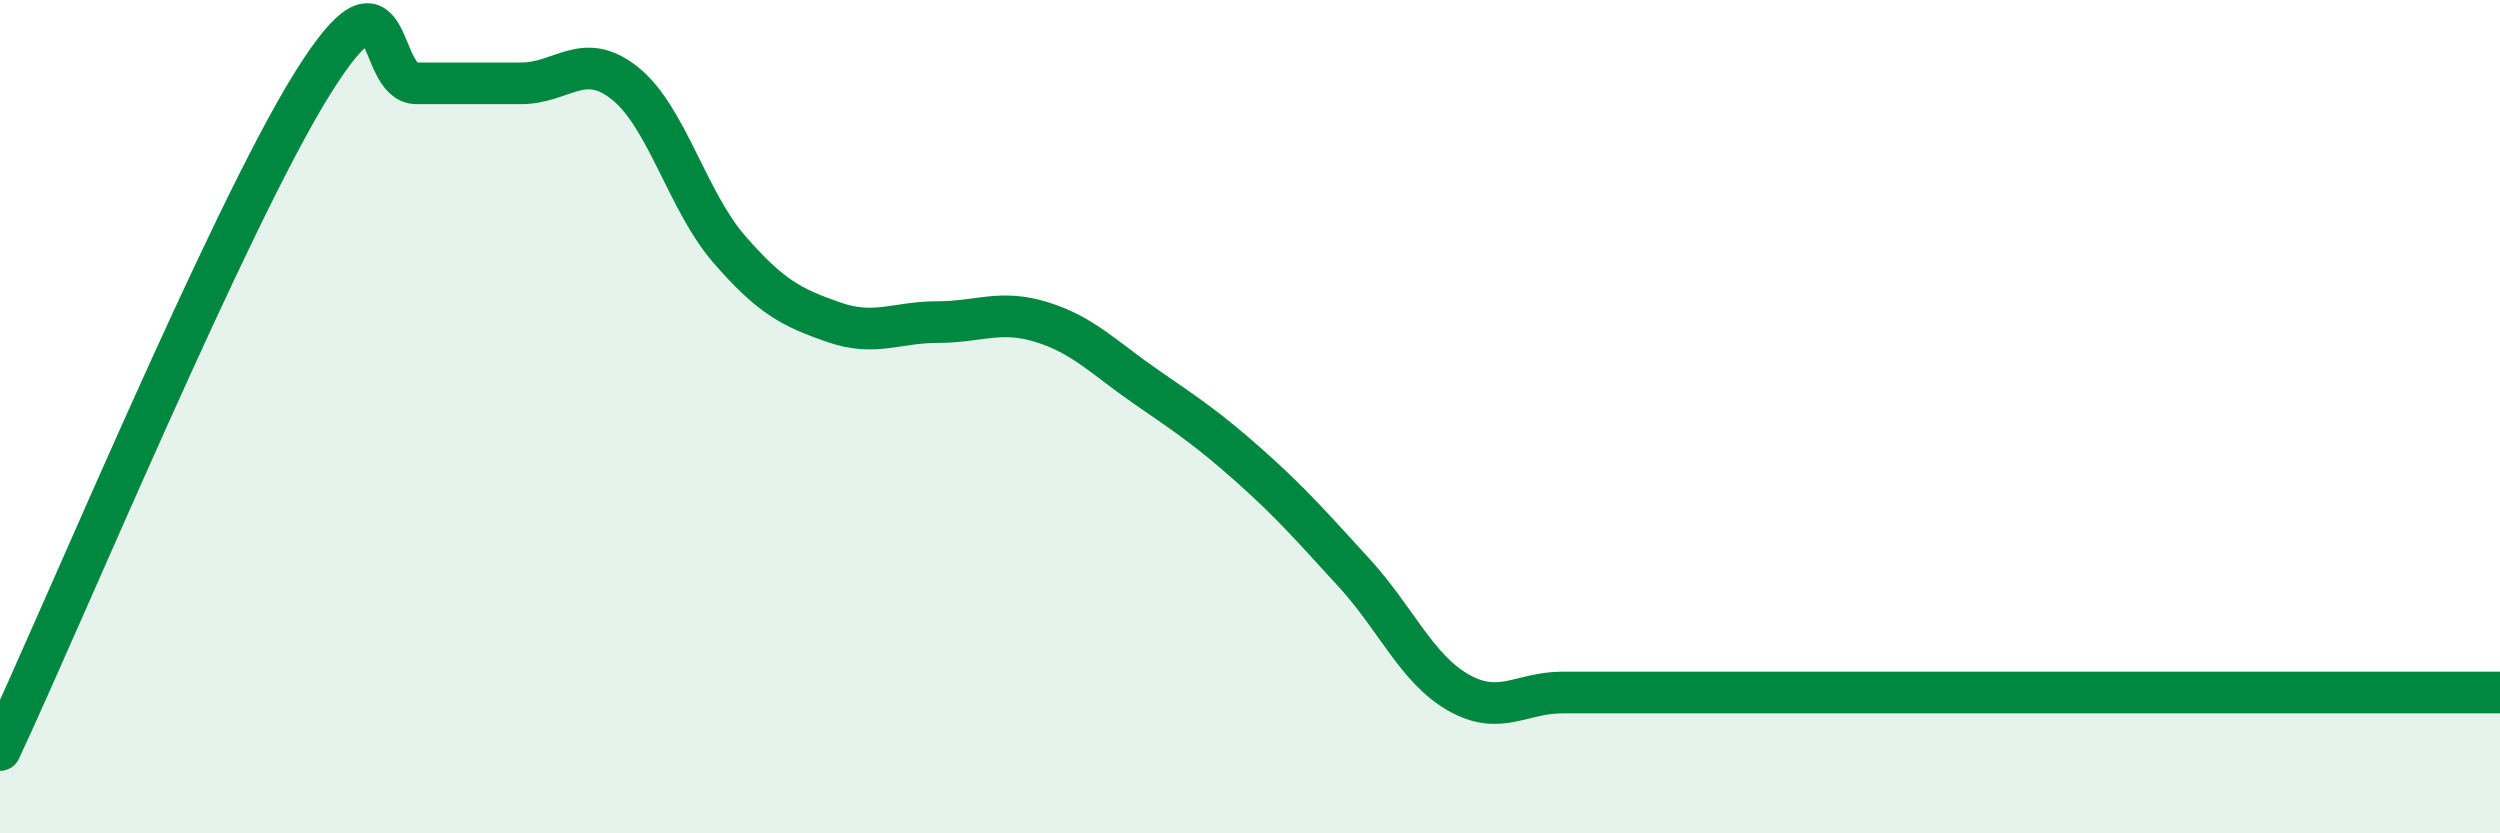 
    <svg width="60" height="20" viewBox="0 0 60 20" xmlns="http://www.w3.org/2000/svg">
      <path
        d="M 0,18 C 1.5,14.8 5.5,5.2 7.5,2 C 9.5,-1.2 9,2 10,2 C 11,2 11.5,2 12.5,2 C 13.5,2 14,1.2 15,2 C 16,2.8 16.5,4.83 17.5,5.98 C 18.5,7.13 19,7.38 20,7.73 C 21,8.08 21.5,7.73 22.5,7.73 C 23.5,7.73 24,7.42 25,7.73 C 26,8.04 26.5,8.59 27.5,9.28 C 28.5,9.97 29,10.3 30,11.19 C 31,12.08 31.5,12.66 32.5,13.75 C 33.5,14.84 34,16.05 35,16.62 C 36,17.19 36.5,16.62 37.5,16.62 C 38.5,16.62 39,16.62 40,16.62 C 41,16.62 41.5,16.62 42.5,16.62 C 43.5,16.62 44,16.62 45,16.62 C 46,16.62 46.5,16.62 47.5,16.62 C 48.5,16.62 49,16.62 50,16.62 C 51,16.62 51.5,16.62 52.5,16.62 C 53.5,16.62 53.5,16.62 55,16.62 C 56.5,16.62 59,16.62 60,16.62L60 20L0 20Z"
        fill="#008740"
        opacity="0.1"
        stroke-linecap="round"
        stroke-linejoin="round"
      />
      <path
        d="M 0,18 C 1.5,14.8 5.5,5.2 7.5,2 C 9.5,-1.2 9,2 10,2 C 11,2 11.5,2 12.5,2 C 13.5,2 14,1.2 15,2 C 16,2.8 16.5,4.83 17.5,5.98 C 18.5,7.13 19,7.38 20,7.73 C 21,8.08 21.5,7.73 22.5,7.73 C 23.5,7.73 24,7.42 25,7.73 C 26,8.04 26.5,8.59 27.5,9.28 C 28.5,9.97 29,10.3 30,11.19 C 31,12.08 31.5,12.66 32.5,13.75 C 33.5,14.84 34,16.05 35,16.62 C 36,17.19 36.5,16.62 37.5,16.62 C 38.5,16.62 39,16.62 40,16.62 C 41,16.62 41.5,16.62 42.5,16.62 C 43.5,16.62 44,16.62 45,16.62 C 46,16.62 46.5,16.62 47.5,16.62 C 48.5,16.62 49,16.62 50,16.62 C 51,16.62 51.5,16.62 52.5,16.62 C 53.5,16.62 53.5,16.62 55,16.62 C 56.5,16.62 59,16.62 60,16.62"
        stroke="#008740"
        stroke-width="1"
        fill="none"
        stroke-linecap="round"
        stroke-linejoin="round"
      />
    </svg>
  